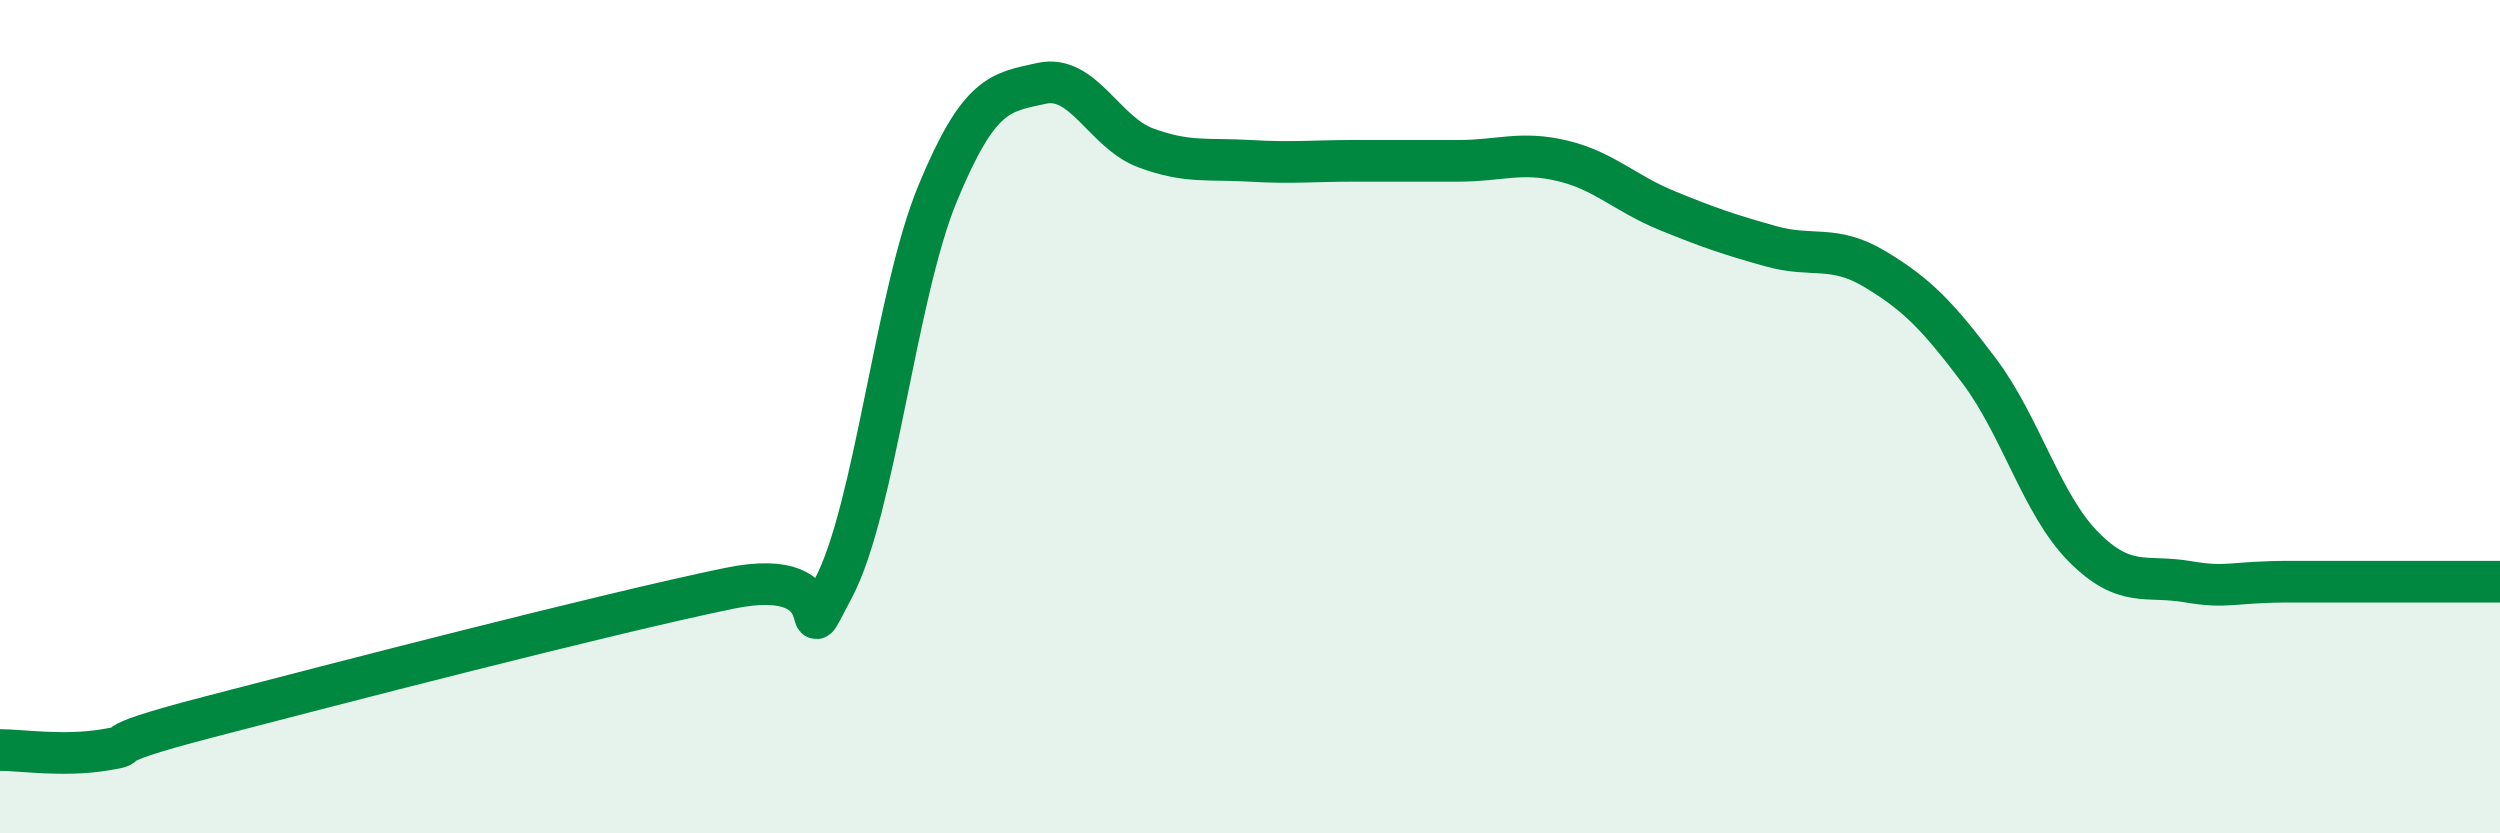 
    <svg width="60" height="20" viewBox="0 0 60 20" xmlns="http://www.w3.org/2000/svg">
      <path
        d="M 0,18 C 0.5,18 1.5,18.16 2.5,18 C 3.5,17.84 2,17.99 5,17.21 C 8,16.43 14.5,14.74 17.5,14.12 C 20.5,13.5 19,16.01 20,14.12 C 21,12.23 21.5,7.07 22.5,4.65 C 23.5,2.23 24,2.22 25,2 C 26,1.78 26.5,3.18 27.5,3.55 C 28.5,3.92 29,3.8 30,3.86 C 31,3.92 31.5,3.86 32.5,3.86 C 33.5,3.86 34,3.86 35,3.86 C 36,3.86 36.5,3.62 37.5,3.86 C 38.5,4.1 39,4.64 40,5.05 C 41,5.46 41.5,5.63 42.5,5.91 C 43.5,6.19 44,5.86 45,6.46 C 46,7.06 46.5,7.57 47.5,8.9 C 48.5,10.23 49,12.11 50,13.12 C 51,14.13 51.5,13.79 52.5,13.96 C 53.5,14.13 53.5,13.96 55,13.96 C 56.5,13.96 59,13.96 60,13.96L60 20L0 20Z"
        fill="#008740"
        opacity="0.1"
        stroke-linecap="round"
        stroke-linejoin="round"
      />
      <path
        d="M 0,18 C 0.5,18 1.5,18.16 2.5,18 C 3.5,17.84 2,17.99 5,17.21 C 8,16.43 14.5,14.74 17.5,14.12 C 20.5,13.5 19,16.01 20,14.12 C 21,12.23 21.5,7.07 22.5,4.65 C 23.5,2.23 24,2.22 25,2 C 26,1.78 26.5,3.18 27.5,3.55 C 28.5,3.92 29,3.8 30,3.86 C 31,3.92 31.5,3.86 32.5,3.86 C 33.5,3.86 34,3.86 35,3.86 C 36,3.86 36.5,3.62 37.5,3.86 C 38.5,4.1 39,4.64 40,5.05 C 41,5.46 41.5,5.63 42.5,5.91 C 43.5,6.19 44,5.86 45,6.46 C 46,7.06 46.5,7.57 47.5,8.9 C 48.5,10.23 49,12.11 50,13.12 C 51,14.13 51.5,13.79 52.5,13.96 C 53.5,14.13 53.5,13.96 55,13.96 C 56.5,13.96 59,13.96 60,13.96"
        stroke="#008740"
        stroke-width="1"
        fill="none"
        stroke-linecap="round"
        stroke-linejoin="round"
      />
    </svg>
  